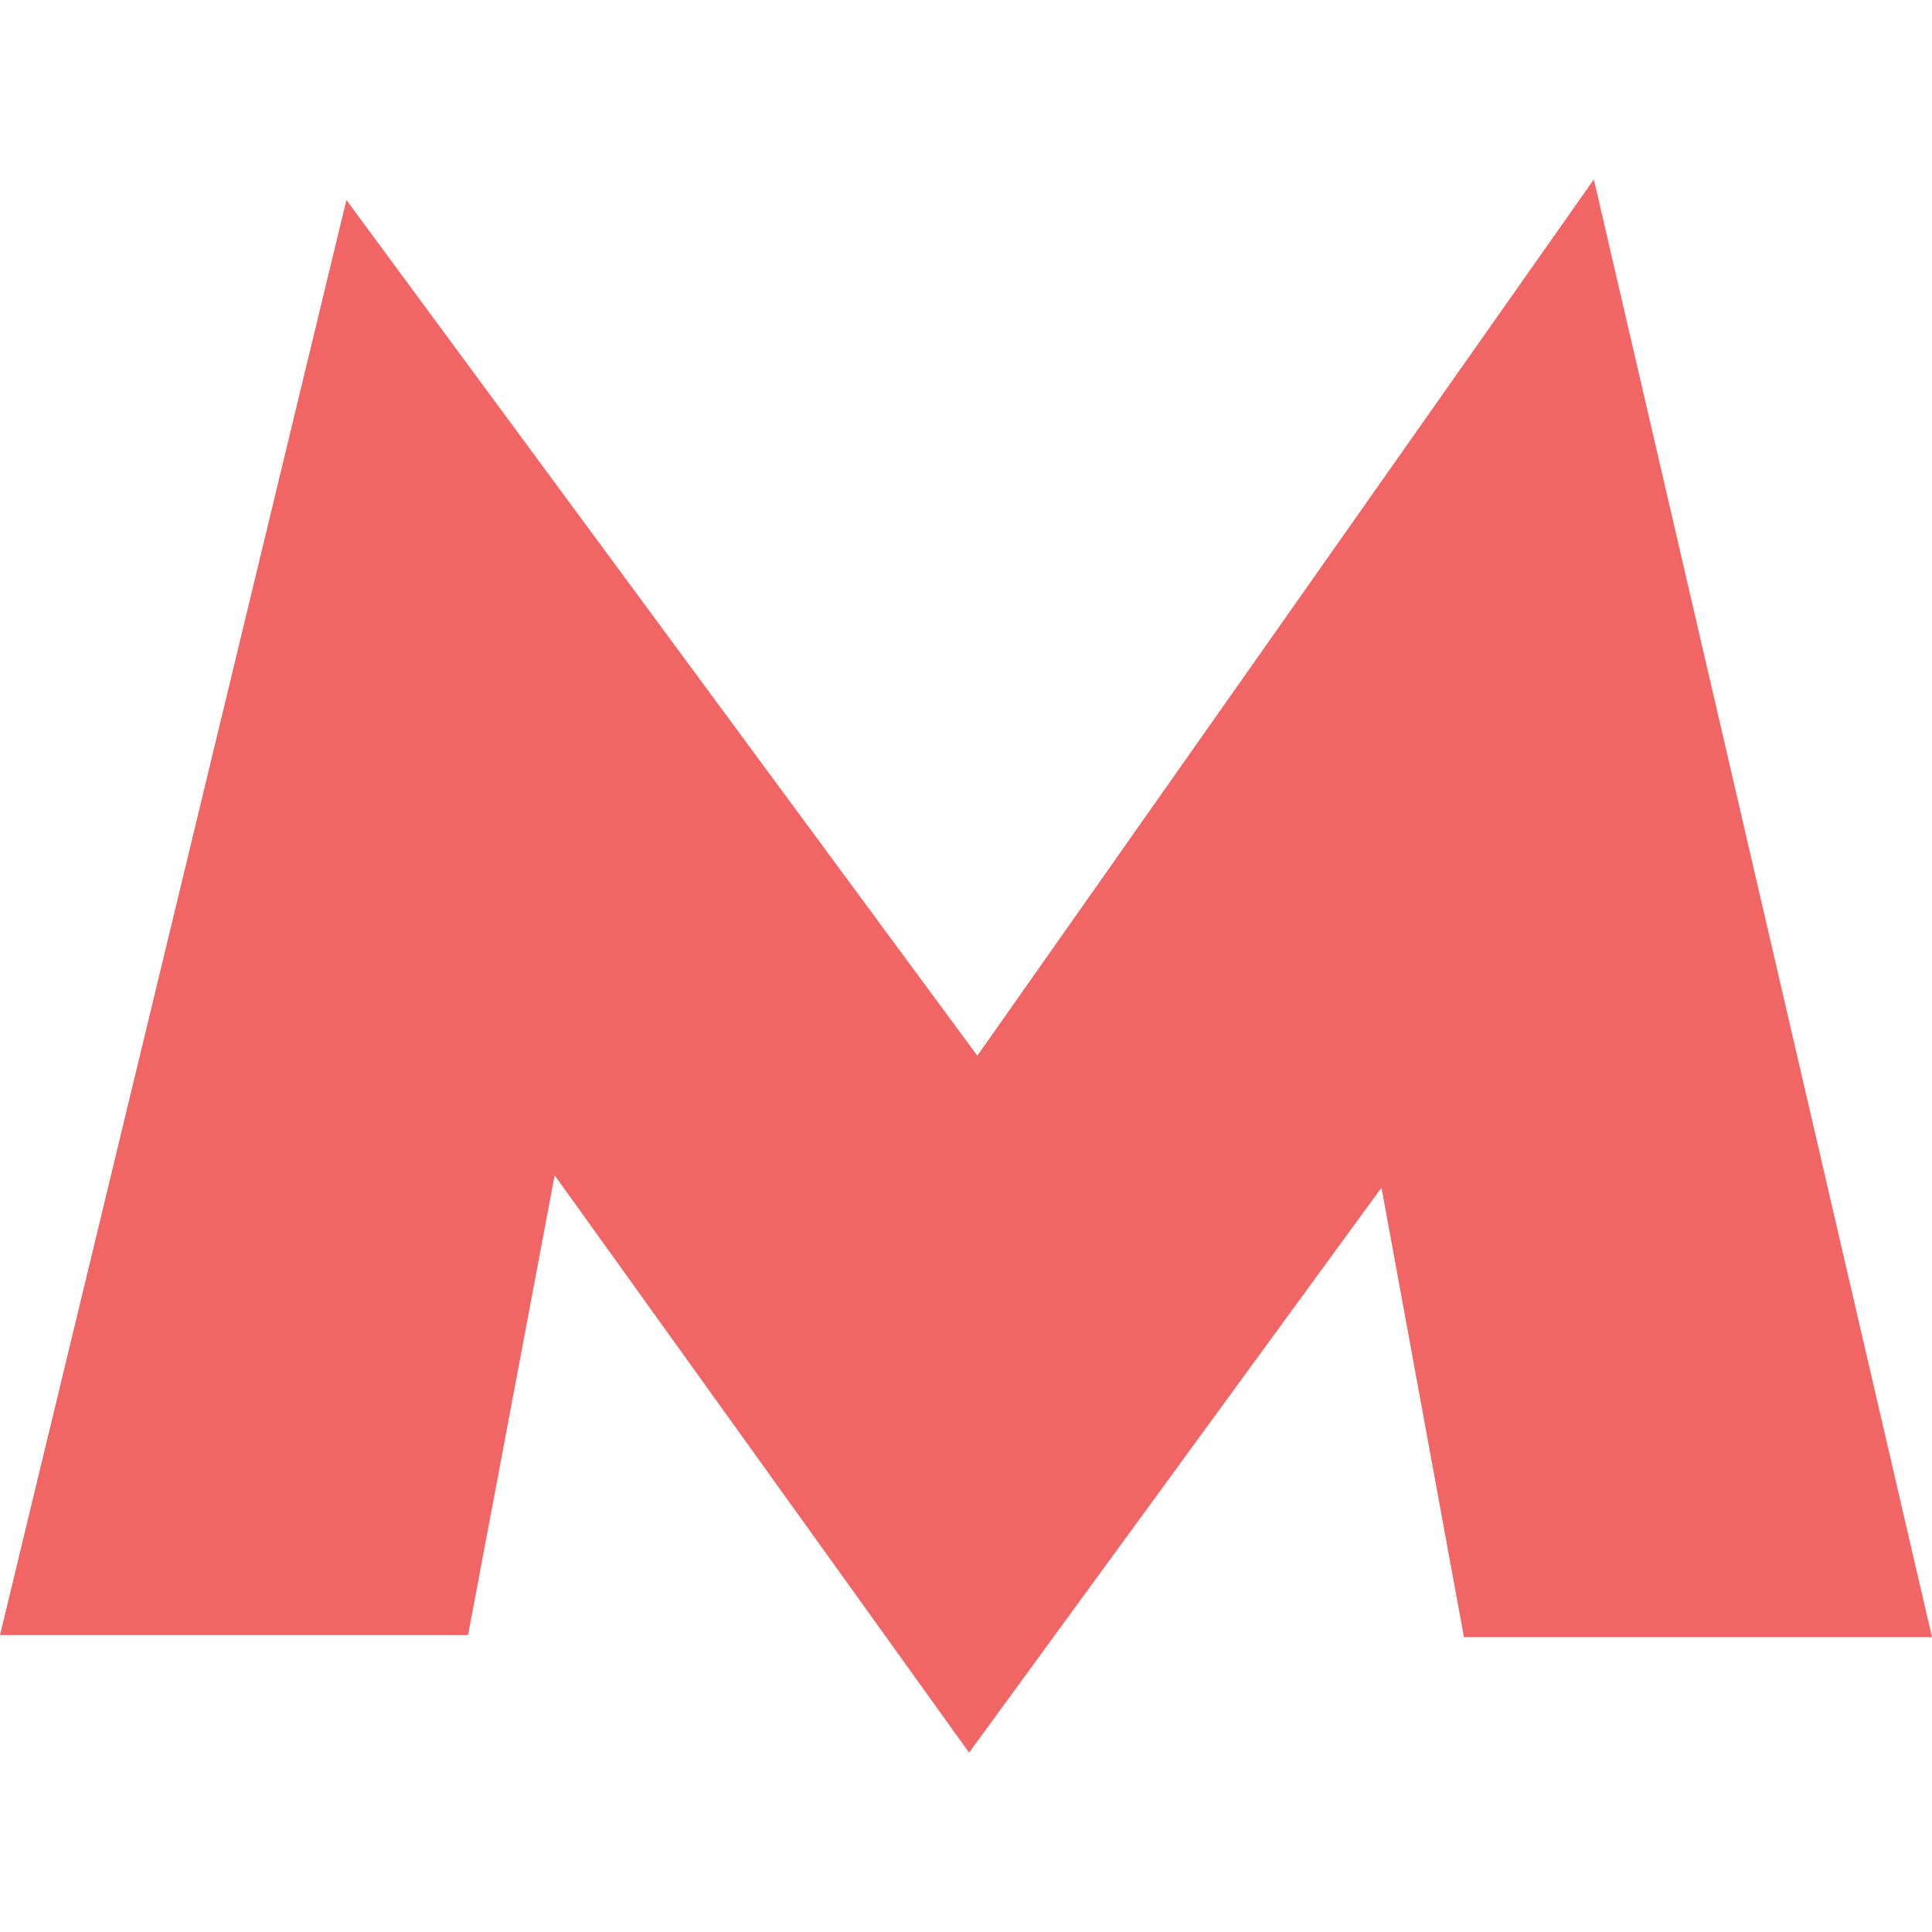 <?xml version="1.0" encoding="utf-8"?>
<!-- Generator: Adobe Illustrator 22.1.0, SVG Export Plug-In . SVG Version: 6.00 Build 0)  -->
<svg version="1.1" id="Capa_1" xmlns="http://www.w3.org/2000/svg" xmlns:xlink="http://www.w3.org/1999/xlink" x="0px" y="0px"
	 viewBox="0 0 93.7 93.7" style="enable-background:new 0 0 93.7 93.7;" xml:space="preserve">
<style type="text/css">
	.st0{fill:#F16564;}
</style>
<g>
	<polygon class="st0" points="77.3,8.7 47.4,51.2 16.8,9.7 0,79.3 22.7,79.3 26.9,57 47,85 67,57.6 71,79.4 93.7,79.4 	"/>
</g>
</svg>

